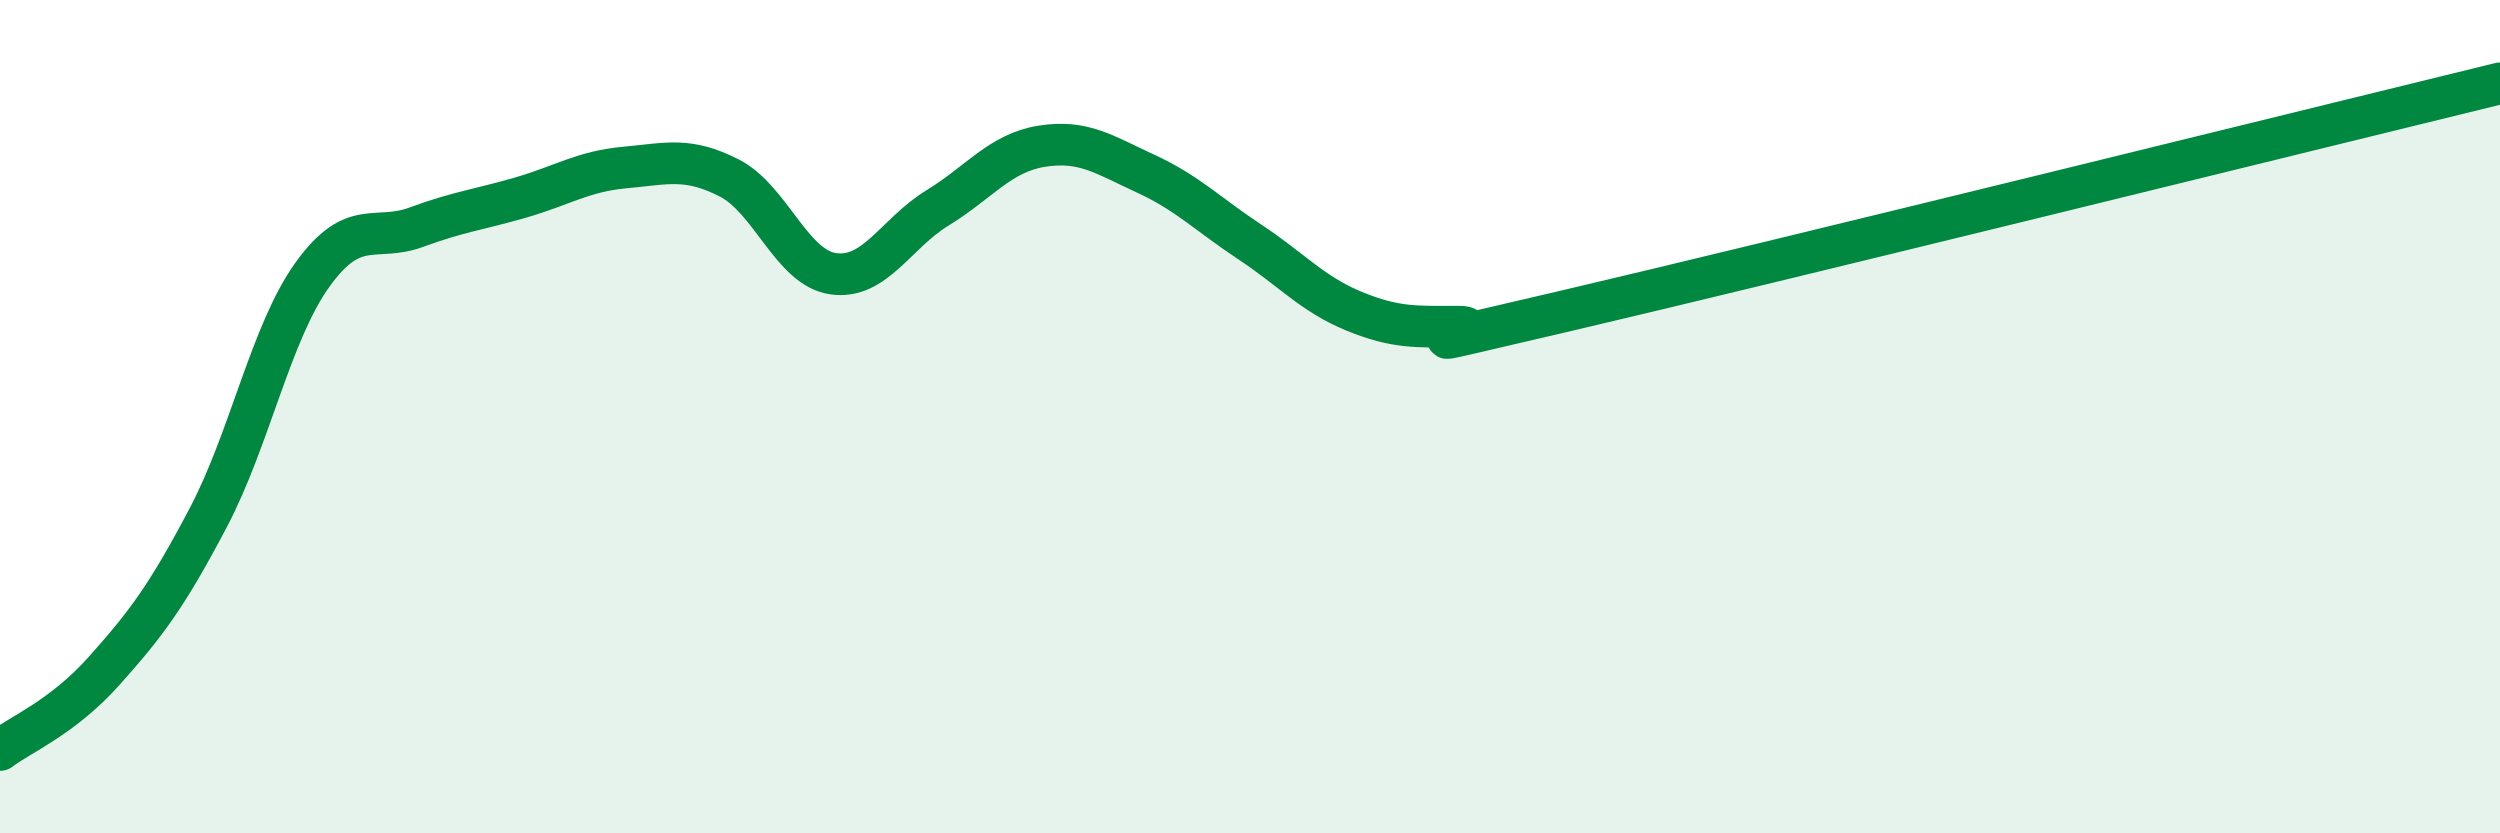 
    <svg width="60" height="20" viewBox="0 0 60 20" xmlns="http://www.w3.org/2000/svg">
      <path
        d="M 0,18 C 0.5,17.62 1.5,17.22 2.5,16.1 C 3.5,14.98 4,14.32 5,12.42 C 6,10.52 6.5,7.98 7.5,6.59 C 8.5,5.2 9,5.82 10,5.45 C 11,5.08 11.5,5.03 12.5,4.74 C 13.5,4.45 14,4.11 15,4.02 C 16,3.93 16.5,3.76 17.5,4.27 C 18.5,4.78 19,6.43 20,6.57 C 21,6.71 21.5,5.6 22.5,4.99 C 23.5,4.38 24,3.67 25,3.51 C 26,3.35 26.5,3.71 27.5,4.17 C 28.5,4.63 29,5.15 30,5.81 C 31,6.47 31.5,7.06 32.5,7.47 C 33.5,7.88 34,7.84 35,7.84 C 36,7.84 32.5,8.65 37.5,7.48 C 42.5,6.31 55.5,3.1 60,2L60 20L0 20Z"
        fill="#008740"
        opacity="0.1"
        stroke-linecap="round"
        stroke-linejoin="round"
      />
      <path
        d="M 0,18 C 0.5,17.62 1.5,17.22 2.5,16.1 C 3.5,14.98 4,14.32 5,12.42 C 6,10.52 6.5,7.98 7.5,6.59 C 8.5,5.2 9,5.82 10,5.45 C 11,5.08 11.5,5.03 12.5,4.74 C 13.5,4.45 14,4.11 15,4.02 C 16,3.93 16.5,3.76 17.5,4.27 C 18.5,4.78 19,6.43 20,6.57 C 21,6.71 21.5,5.6 22.5,4.99 C 23.5,4.38 24,3.67 25,3.51 C 26,3.35 26.5,3.71 27.5,4.17 C 28.5,4.63 29,5.15 30,5.81 C 31,6.47 31.5,7.06 32.5,7.47 C 33.5,7.88 34,7.84 35,7.84 C 36,7.84 32.5,8.65 37.5,7.48 C 42.5,6.31 55.5,3.1 60,2"
        stroke="#008740"
        stroke-width="1"
        fill="none"
        stroke-linecap="round"
        stroke-linejoin="round"
      />
    </svg>
  
